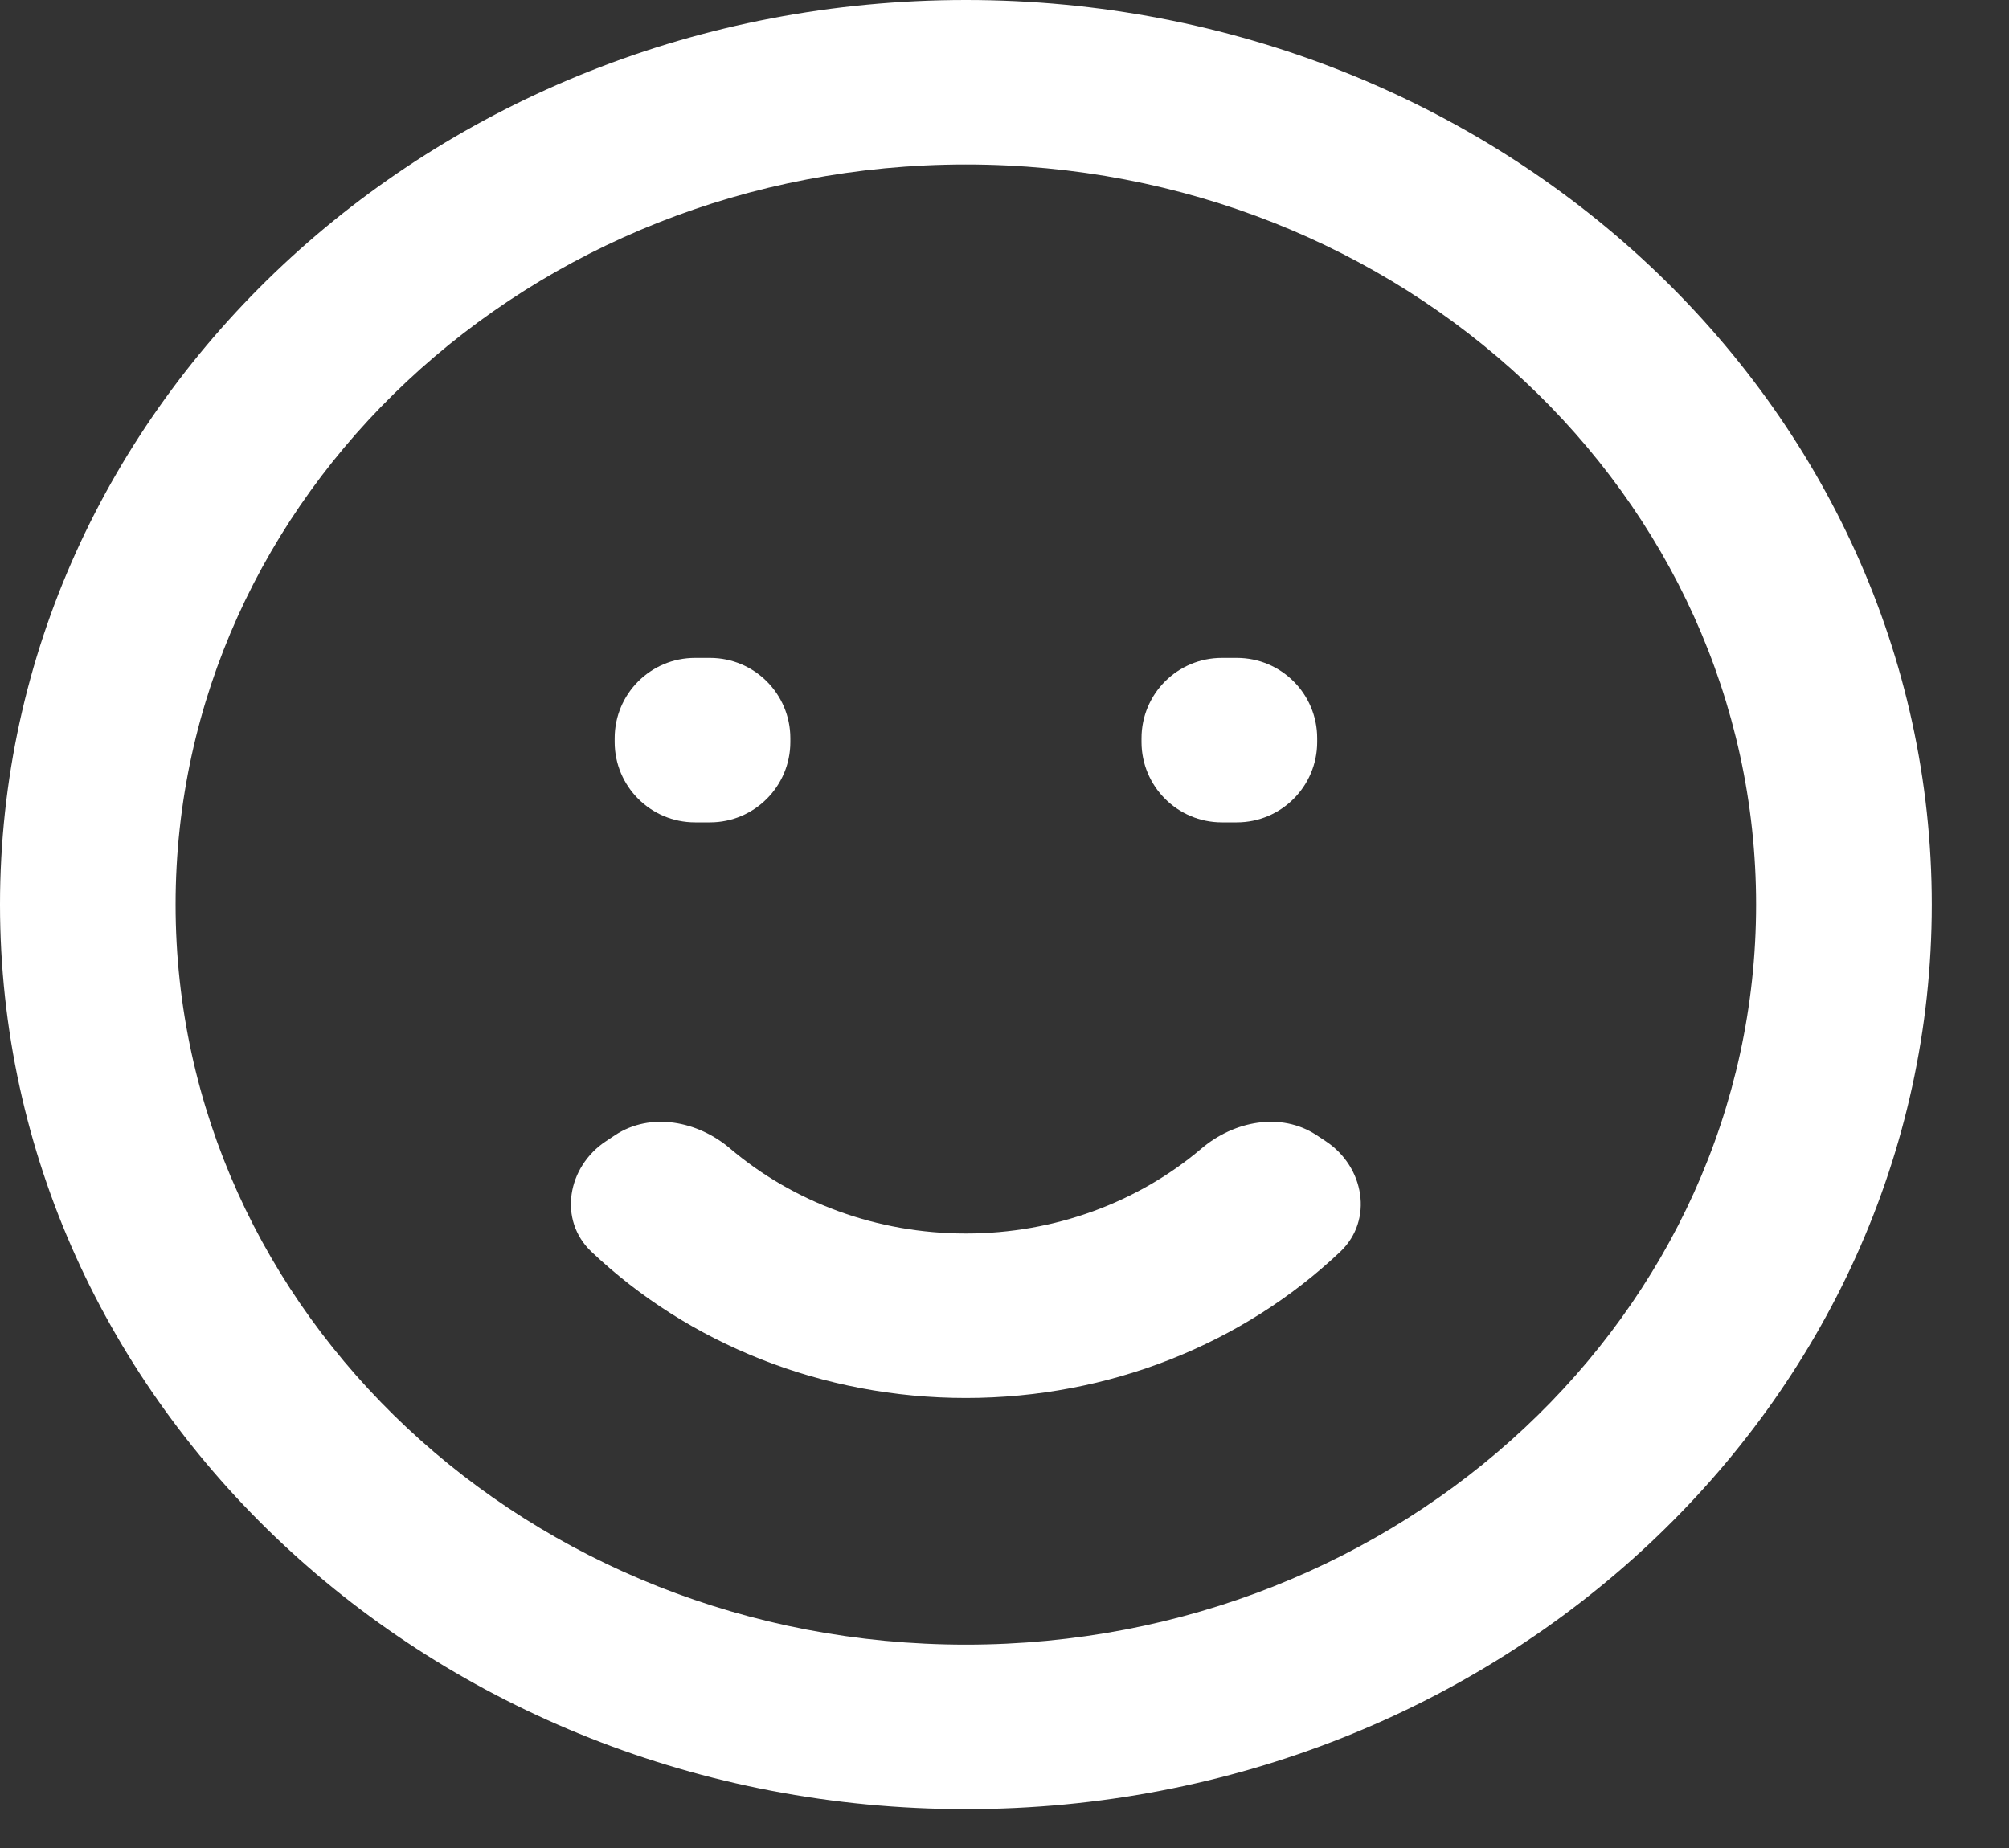 <svg width="25" height="23" viewBox="0 0 25 23" fill="none" xmlns="http://www.w3.org/2000/svg">
<rect x="0" y="0" width="25" height="23" fill="#333333" stroke="none"/>
<path fill-rule="evenodd" clip-rule="evenodd" d="M12.02 22.516C5.381 22.516 0 17.476 0 11.258C0 5.04 5.381 0 12.02 0C18.658 0 24.039 5.04 24.039 11.258C24.039 17.476 18.658 22.516 12.02 22.516ZM12.019 20.469C17.45 20.469 21.853 16.345 21.853 11.258C21.853 6.171 17.45 2.047 12.019 2.047C6.588 2.047 2.185 6.171 2.185 11.258C2.185 16.345 6.588 20.469 12.019 20.469ZM16.382 14.127C15.941 13.837 15.356 13.951 14.953 14.293C14.163 14.964 13.126 15.352 12.019 15.352C10.911 15.352 9.875 14.964 9.084 14.293C8.682 13.951 8.097 13.837 7.655 14.127L7.541 14.203C7.06 14.52 6.942 15.184 7.361 15.58C8.573 16.727 10.236 17.399 12.019 17.399C13.802 17.399 15.465 16.727 16.677 15.58C17.096 15.184 16.978 14.52 16.497 14.203L16.382 14.127ZM15.205 10.235C14.653 10.235 14.205 9.787 14.205 9.235V9.188C14.205 8.635 14.653 8.188 15.205 8.188H15.391C15.943 8.188 16.391 8.635 16.391 9.188V9.235C16.391 9.787 15.943 10.235 15.391 10.235H15.205ZM7.649 9.235C7.649 9.787 8.097 10.235 8.649 10.235H8.835C9.387 10.235 9.835 9.787 9.835 9.235V9.188C9.835 8.635 9.387 8.188 8.835 8.188H8.649C8.097 8.188 7.649 8.635 7.649 9.188V9.235Z" fill="white"/>
</svg>
